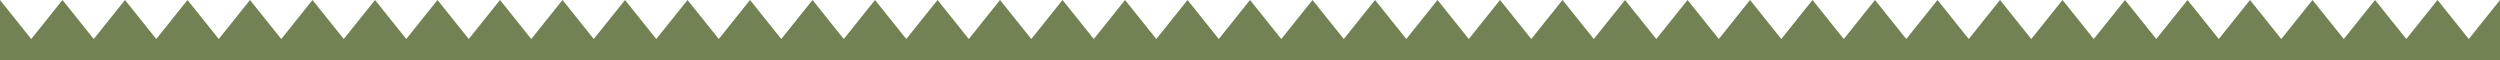<?xml version="1.0" encoding="UTF-8"?> <svg xmlns="http://www.w3.org/2000/svg" id="Слой_1" data-name="Слой 1" viewBox="0 0 1593.1 38.23"><defs><style>.cls-1{fill:#728255;}</style></defs><polygon class="cls-1" points="0 38.23 0 0.01 19.91 24.85 39.82 0 59.74 24.85 79.65 0 99.57 24.85 119.48 0 139.4 24.85 159.31 0 179.23 24.85 199.14 0 219.06 24.85 238.97 0 258.88 24.85 278.8 0 298.71 24.85 318.63 0 338.54 24.85 358.46 0 378.37 24.85 398.29 0 418.2 24.85 438.12 0 458.03 24.85 477.95 0 497.86 24.85 517.78 0 537.69 24.85 557.6 0 577.52 24.85 597.43 0 617.35 24.85 637.26 0 657.18 24.85 677.09 0 697.01 24.85 716.92 0 736.84 24.85 756.74 0 776.65 24.85 796.57 0 816.48 24.85 836.4 0 856.31 24.85 876.23 0 896.14 24.85 916.06 0 935.97 24.85 955.88 0 975.8 24.85 995.71 0 1015.63 24.85 1035.54 0 1055.46 24.85 1075.37 0 1095.29 24.85 1115.2 0 1135.12 24.85 1155.01 0 1174.93 24.85 1194.83 0 1214.74 24.85 1234.66 0 1254.57 24.85 1274.49 0 1294.4 24.85 1314.32 0 1334.23 24.85 1354.15 0 1374.06 24.85 1393.97 0 1413.89 24.85 1433.8 0 1453.72 24.85 1473.63 0 1493.55 24.85 1513.46 0 1533.38 24.85 1553.29 0 1573.21 24.85 1593.1 0.02 1593.1 38.23 0 38.23"></polygon></svg> 